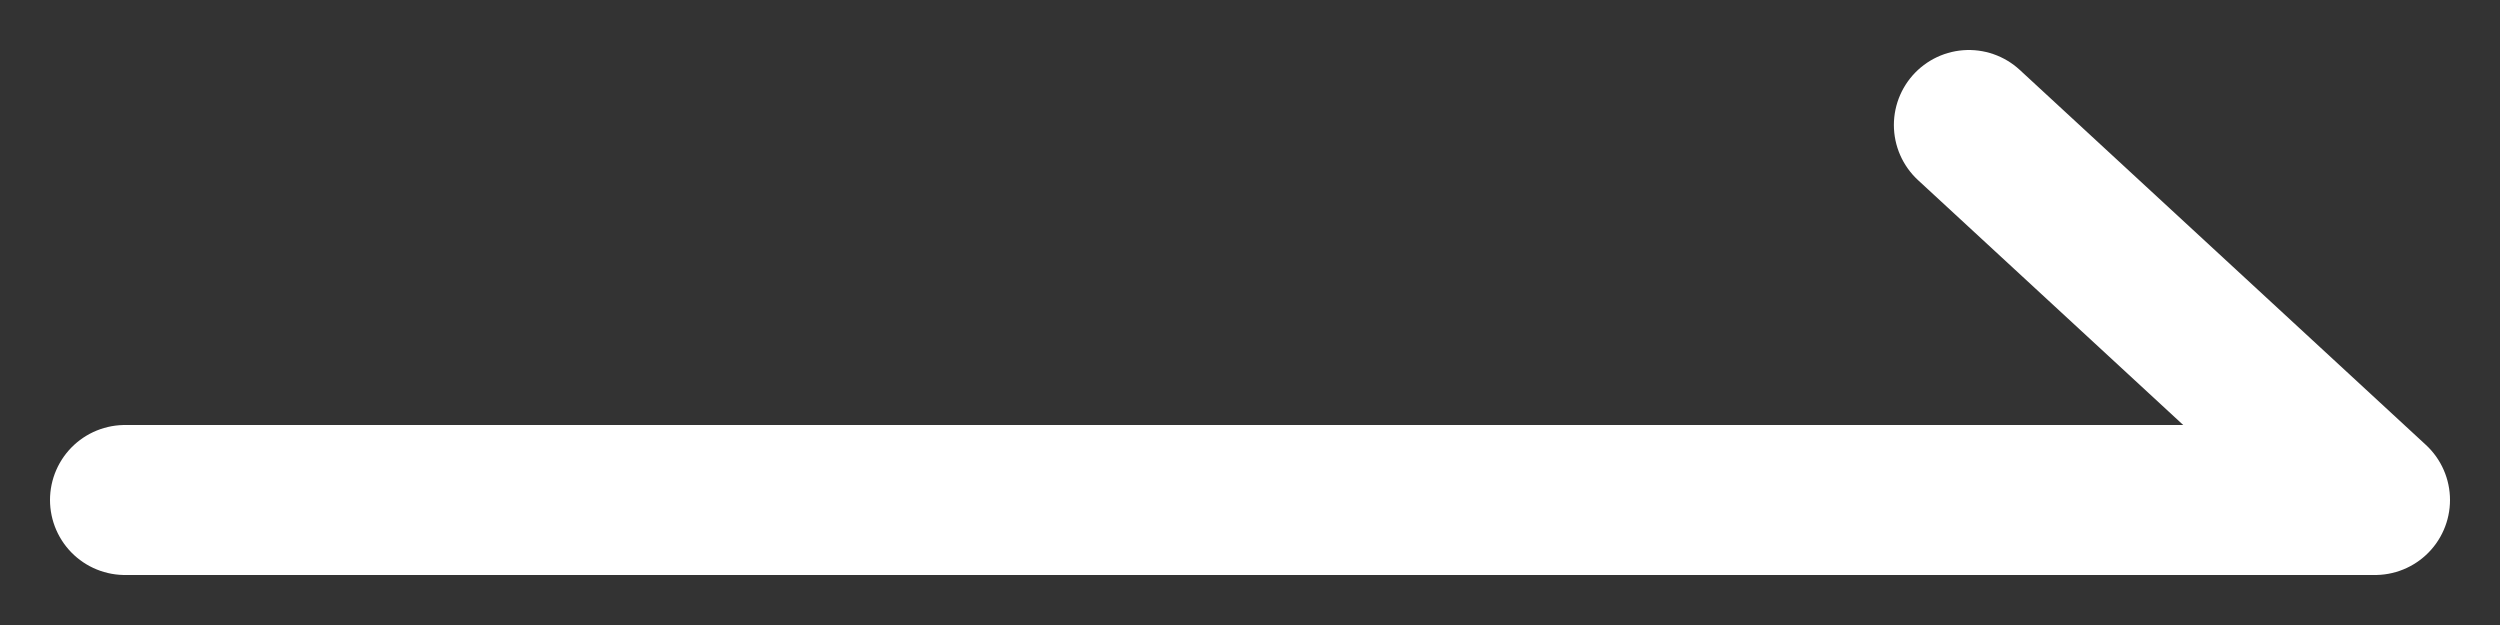 <?xml version="1.0" encoding="UTF-8"?>
<svg width="20px" height="5px" viewBox="0 0 20 5" version="1.1" xmlns="http://www.w3.org/2000/svg" xmlns:xlink="http://www.w3.org/1999/xlink">
    <rect x="0" y="0" width="20" height="5" fill="#333333" stroke="none"/>
    <!-- Generator: Sketch 63.1 (92452) - https://sketch.com -->
    <title>路径 2备份 2</title>
    <desc>Created with Sketch.</desc>
    <g id="页面-1" stroke="none" stroke-width="1" fill="none" fill-rule="evenodd" stroke-linecap="round" stroke-linejoin="round">
        <g id="index-7.20" transform="translate(-1625, -2116)" stroke="#FFFFFF" stroke-width="1.2">
            <g id="畅销产品" transform="translate(0, 1783)">
                <g id="编组-31" transform="translate(831, 82)">
                    <g id="1" transform="translate(89, 244)">
                        <g id="编组-16" transform="translate(705, 0)">
                            <polyline id="路径-2备份-2" transform="translate(10, 9.5) scale(-1, 1) translate(-10, -9.5) " points="19 11 1 11 4.249 8"></polyline>
                        </g>
                    </g>
                </g>
            </g>
        </g>
    </g>
</svg>